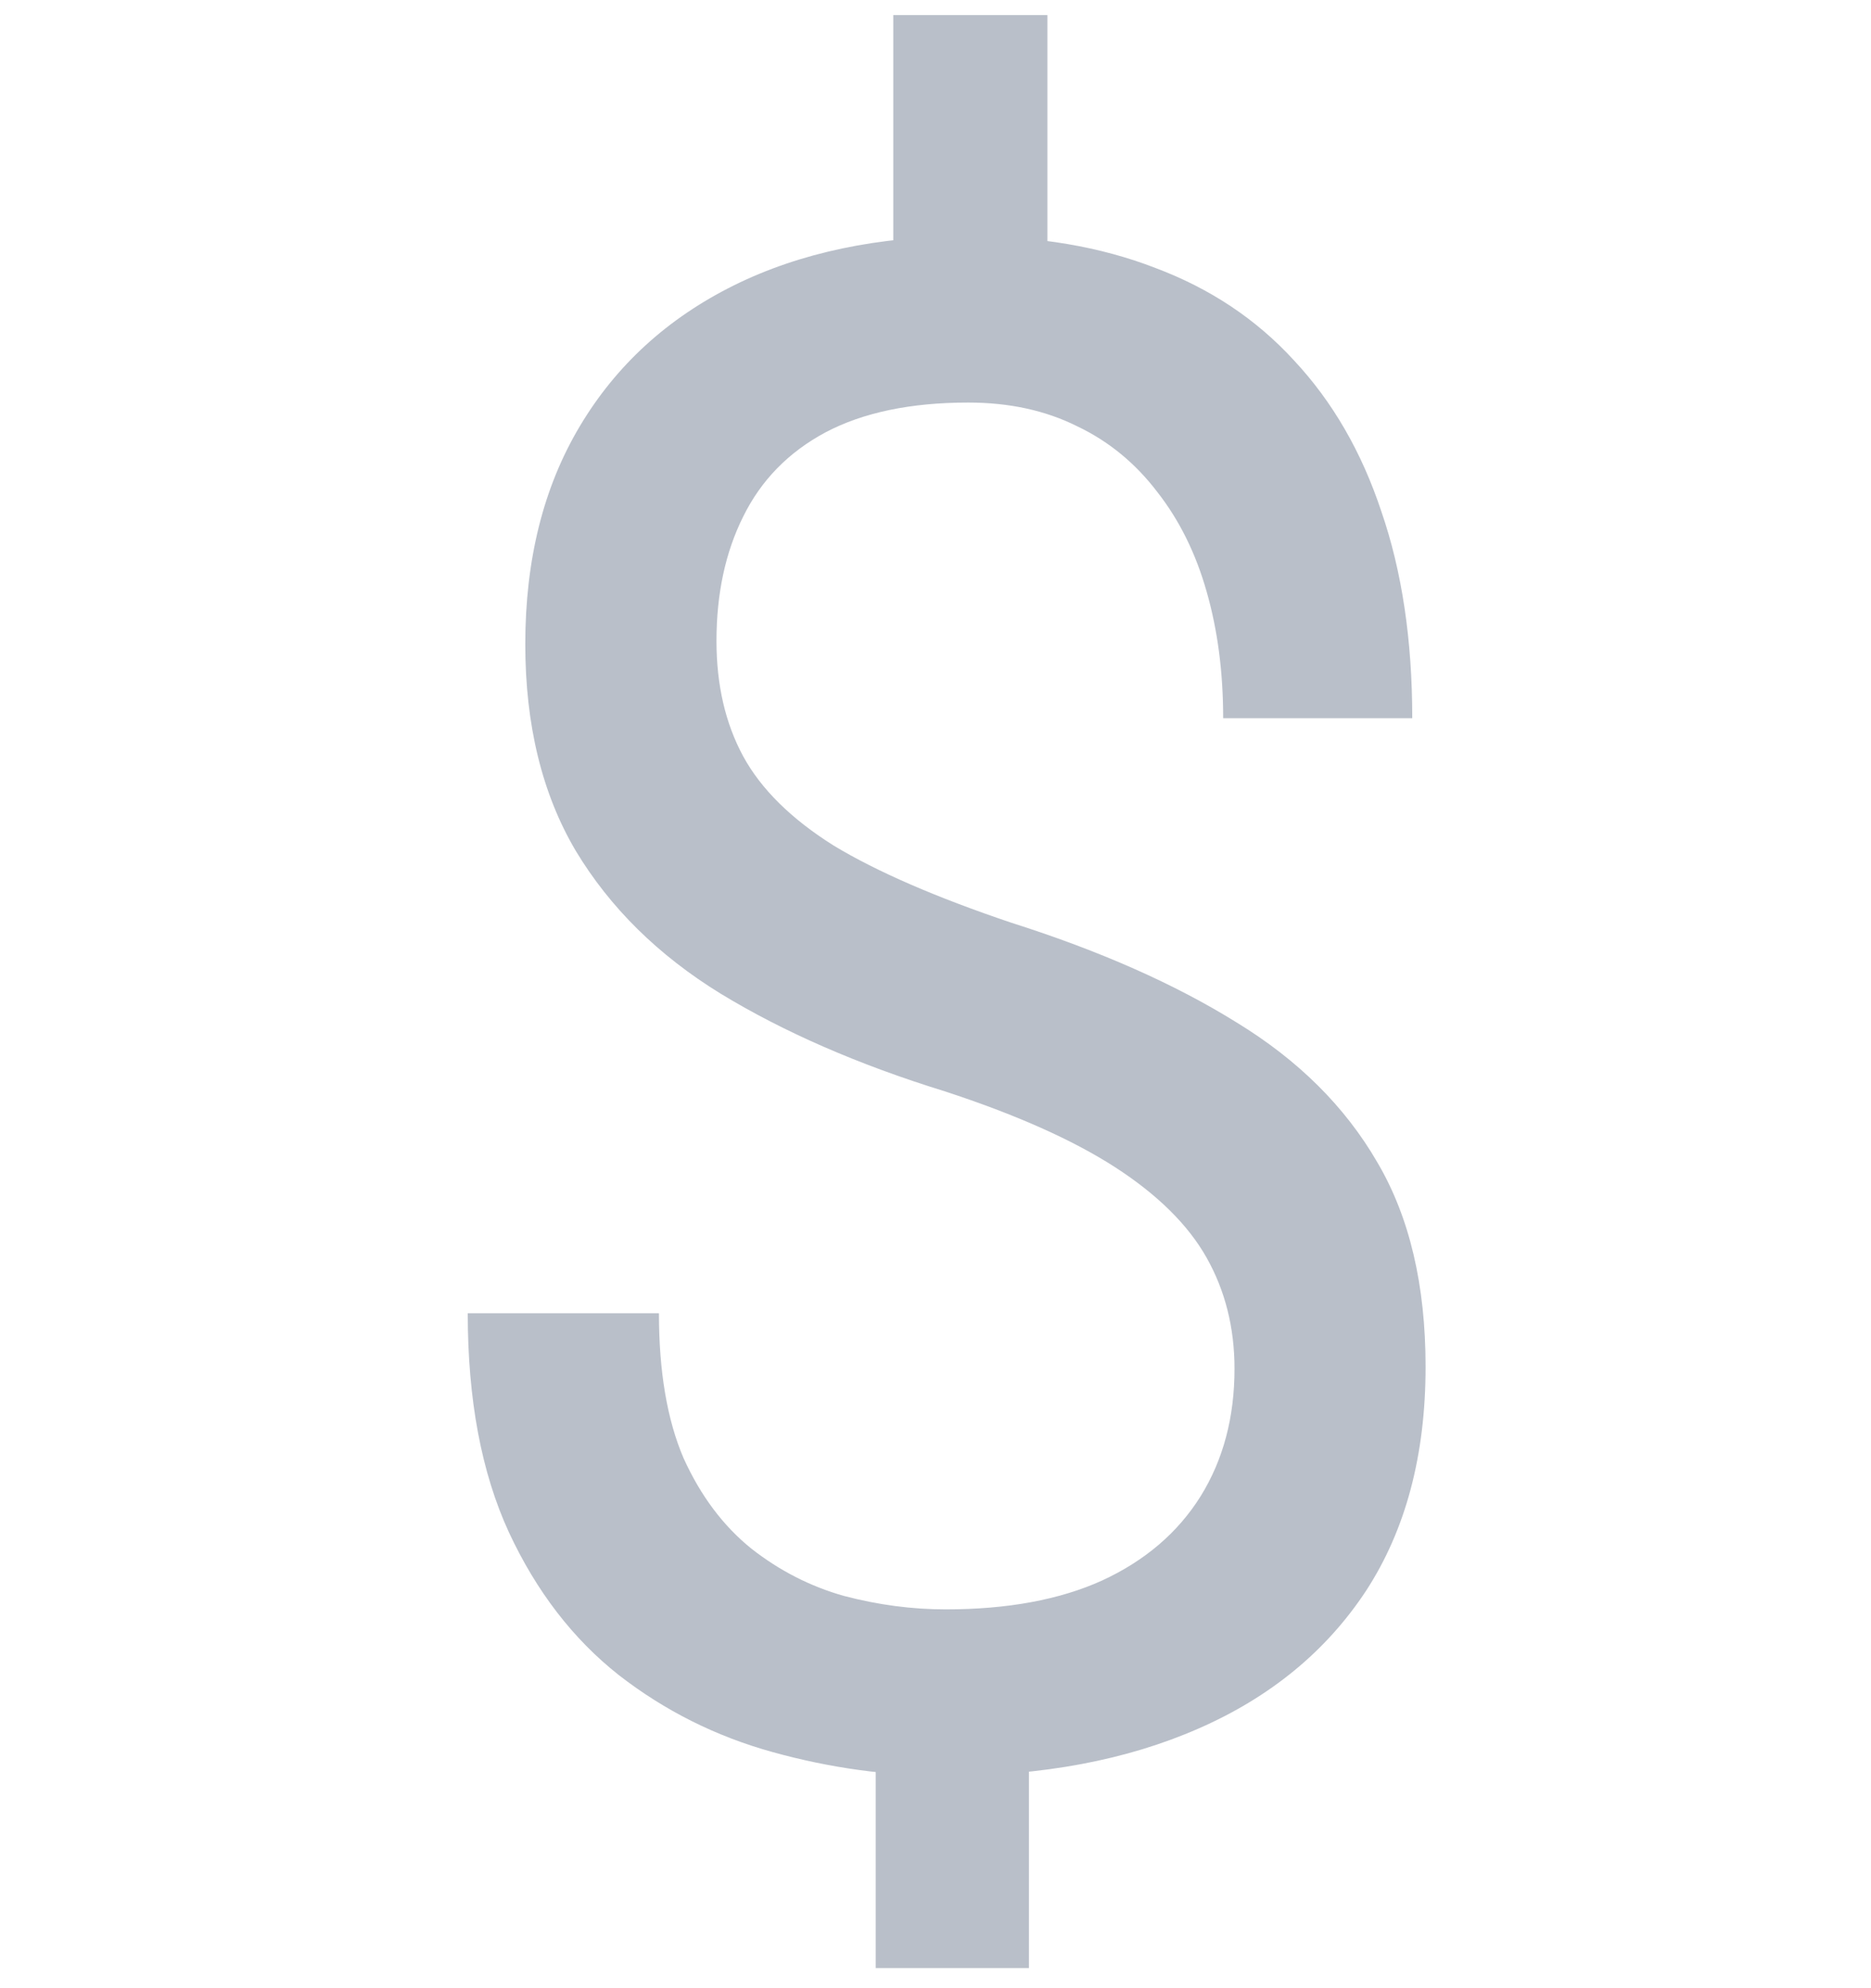 <svg class="currency-sign" xmlns="http://www.w3.org/2000/svg" width="16" height="17" viewBox="0 0 16 17" fill="none"><path d="M8.957 0.129V2.81H7.639V0.129H8.957ZM8.799 14.481V16.828H7.489V14.481H8.799ZM10.557 11.704C10.557 11.352 10.477 11.036 10.319 10.755C10.161 10.474 9.9 10.216 9.537 9.981C9.174 9.747 8.688 9.53 8.078 9.331C7.34 9.103 6.701 8.824 6.162 8.496C5.629 8.168 5.216 7.761 4.923 7.274C4.636 6.788 4.492 6.199 4.492 5.508C4.492 4.787 4.647 4.166 4.958 3.645C5.269 3.123 5.708 2.722 6.276 2.44C6.845 2.159 7.513 2.019 8.28 2.019C8.878 2.019 9.411 2.109 9.88 2.291C10.349 2.467 10.744 2.73 11.066 3.082C11.395 3.434 11.644 3.864 11.813 4.374C11.989 4.884 12.077 5.473 12.077 6.141H10.46C10.46 5.748 10.413 5.388 10.319 5.06C10.226 4.731 10.085 4.447 9.897 4.207C9.71 3.961 9.481 3.773 9.212 3.645C8.942 3.51 8.632 3.442 8.28 3.442C7.788 3.442 7.381 3.527 7.059 3.697C6.742 3.867 6.508 4.107 6.355 4.418C6.203 4.723 6.127 5.077 6.127 5.481C6.127 5.856 6.203 6.185 6.355 6.466C6.508 6.747 6.766 7.002 7.129 7.23C7.498 7.453 8.005 7.673 8.649 7.89C9.405 8.13 10.047 8.414 10.574 8.742C11.102 9.064 11.503 9.463 11.778 9.938C12.054 10.406 12.191 10.989 12.191 11.687C12.191 12.442 12.021 13.081 11.682 13.602C11.342 14.118 10.864 14.511 10.249 14.78C9.634 15.05 8.913 15.185 8.087 15.185C7.589 15.185 7.097 15.117 6.61 14.982C6.124 14.848 5.685 14.628 5.292 14.323C4.899 14.013 4.586 13.605 4.352 13.102C4.117 12.592 4 11.968 4 11.229H5.635C5.635 11.727 5.705 12.141 5.846 12.469C5.992 12.791 6.186 13.049 6.426 13.242C6.666 13.43 6.93 13.565 7.217 13.646C7.51 13.723 7.8 13.761 8.087 13.761C8.614 13.761 9.06 13.679 9.423 13.515C9.792 13.345 10.073 13.104 10.267 12.794C10.46 12.483 10.557 12.12 10.557 11.704Z" fill="#B9BFC9"></path></svg>